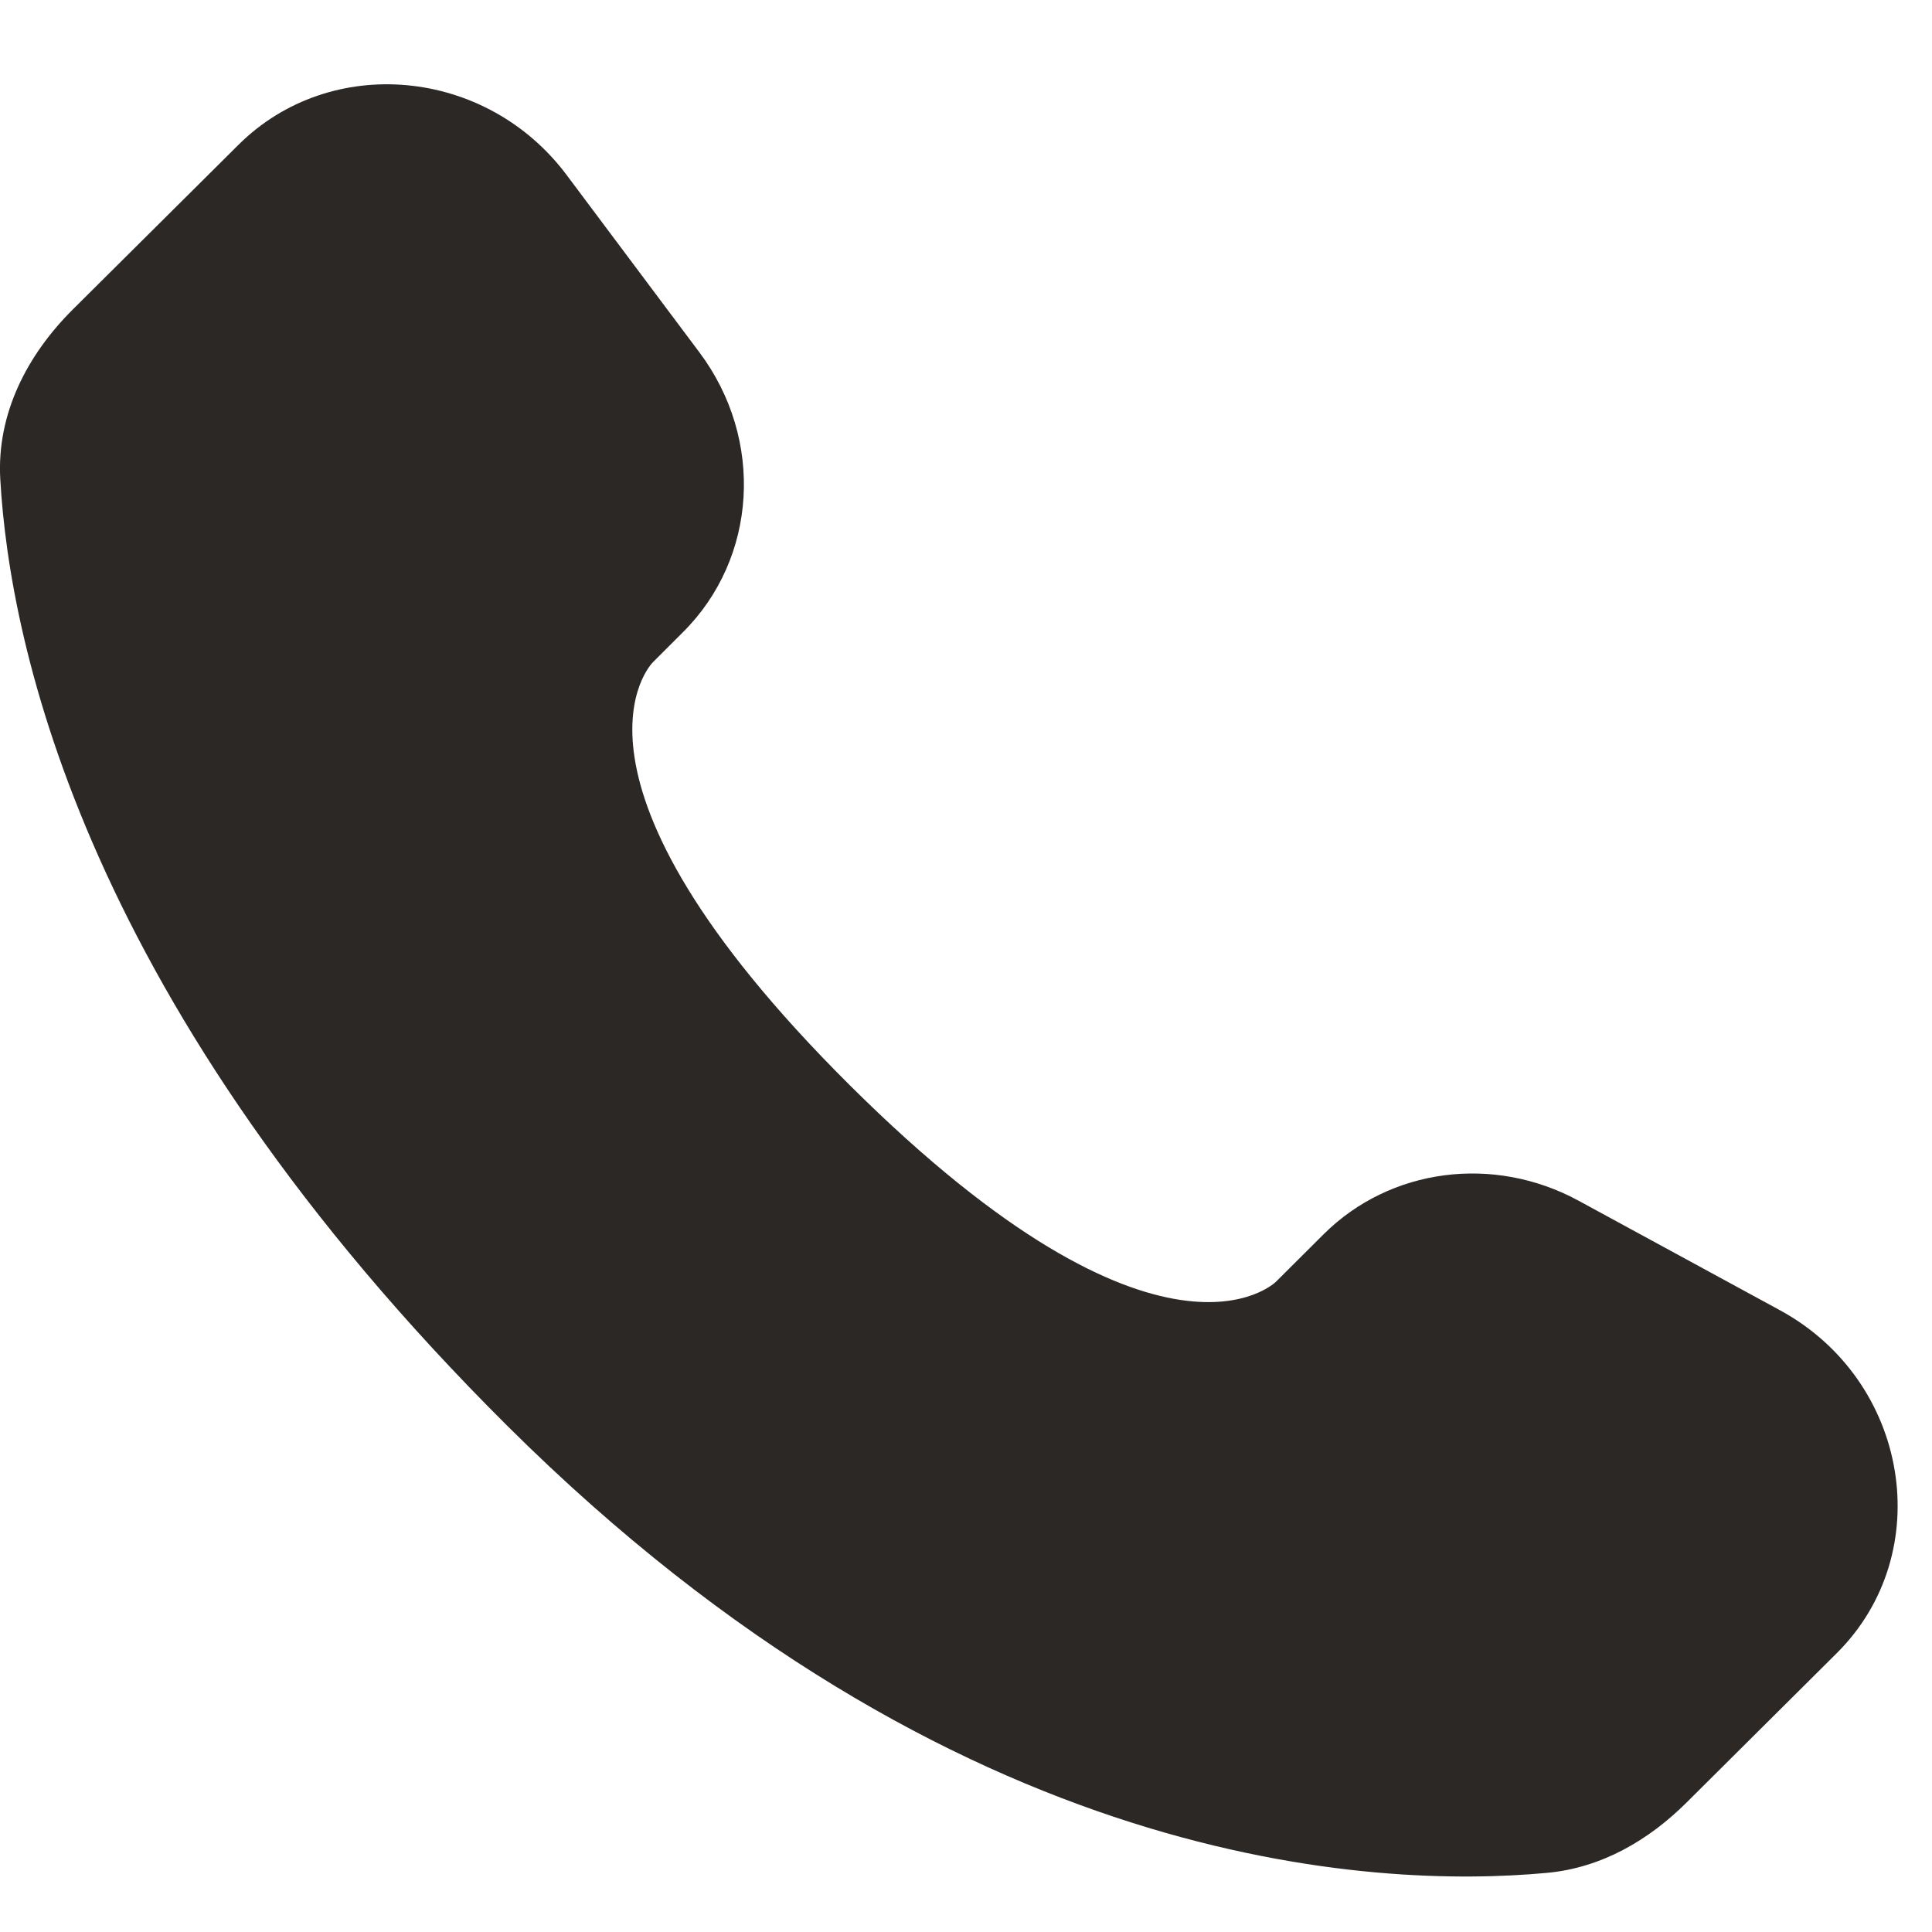 <svg width="21" height="21" viewBox="0 0 21 21" fill="none" xmlns="http://www.w3.org/2000/svg">
<path d="M14.389 13.414L13.868 13.933C13.868 13.933 12.627 15.166 9.24 11.799C5.854 8.433 7.095 7.2 7.095 7.2L7.423 6.872C8.233 6.067 8.31 4.775 7.603 3.831L6.159 1.902C5.284 0.733 3.593 0.578 2.591 1.575L0.792 3.363C0.295 3.858 -0.037 4.497 0.003 5.208C0.106 7.026 0.929 10.938 5.517 15.501C10.384 20.339 14.951 20.531 16.817 20.357C17.409 20.302 17.922 20.002 18.336 19.589L19.963 17.971C21.063 16.879 20.753 15.005 19.346 14.241L17.158 13.051C16.234 12.549 15.111 12.697 14.389 13.414Z" fill="#2C2826"/>
</svg>
